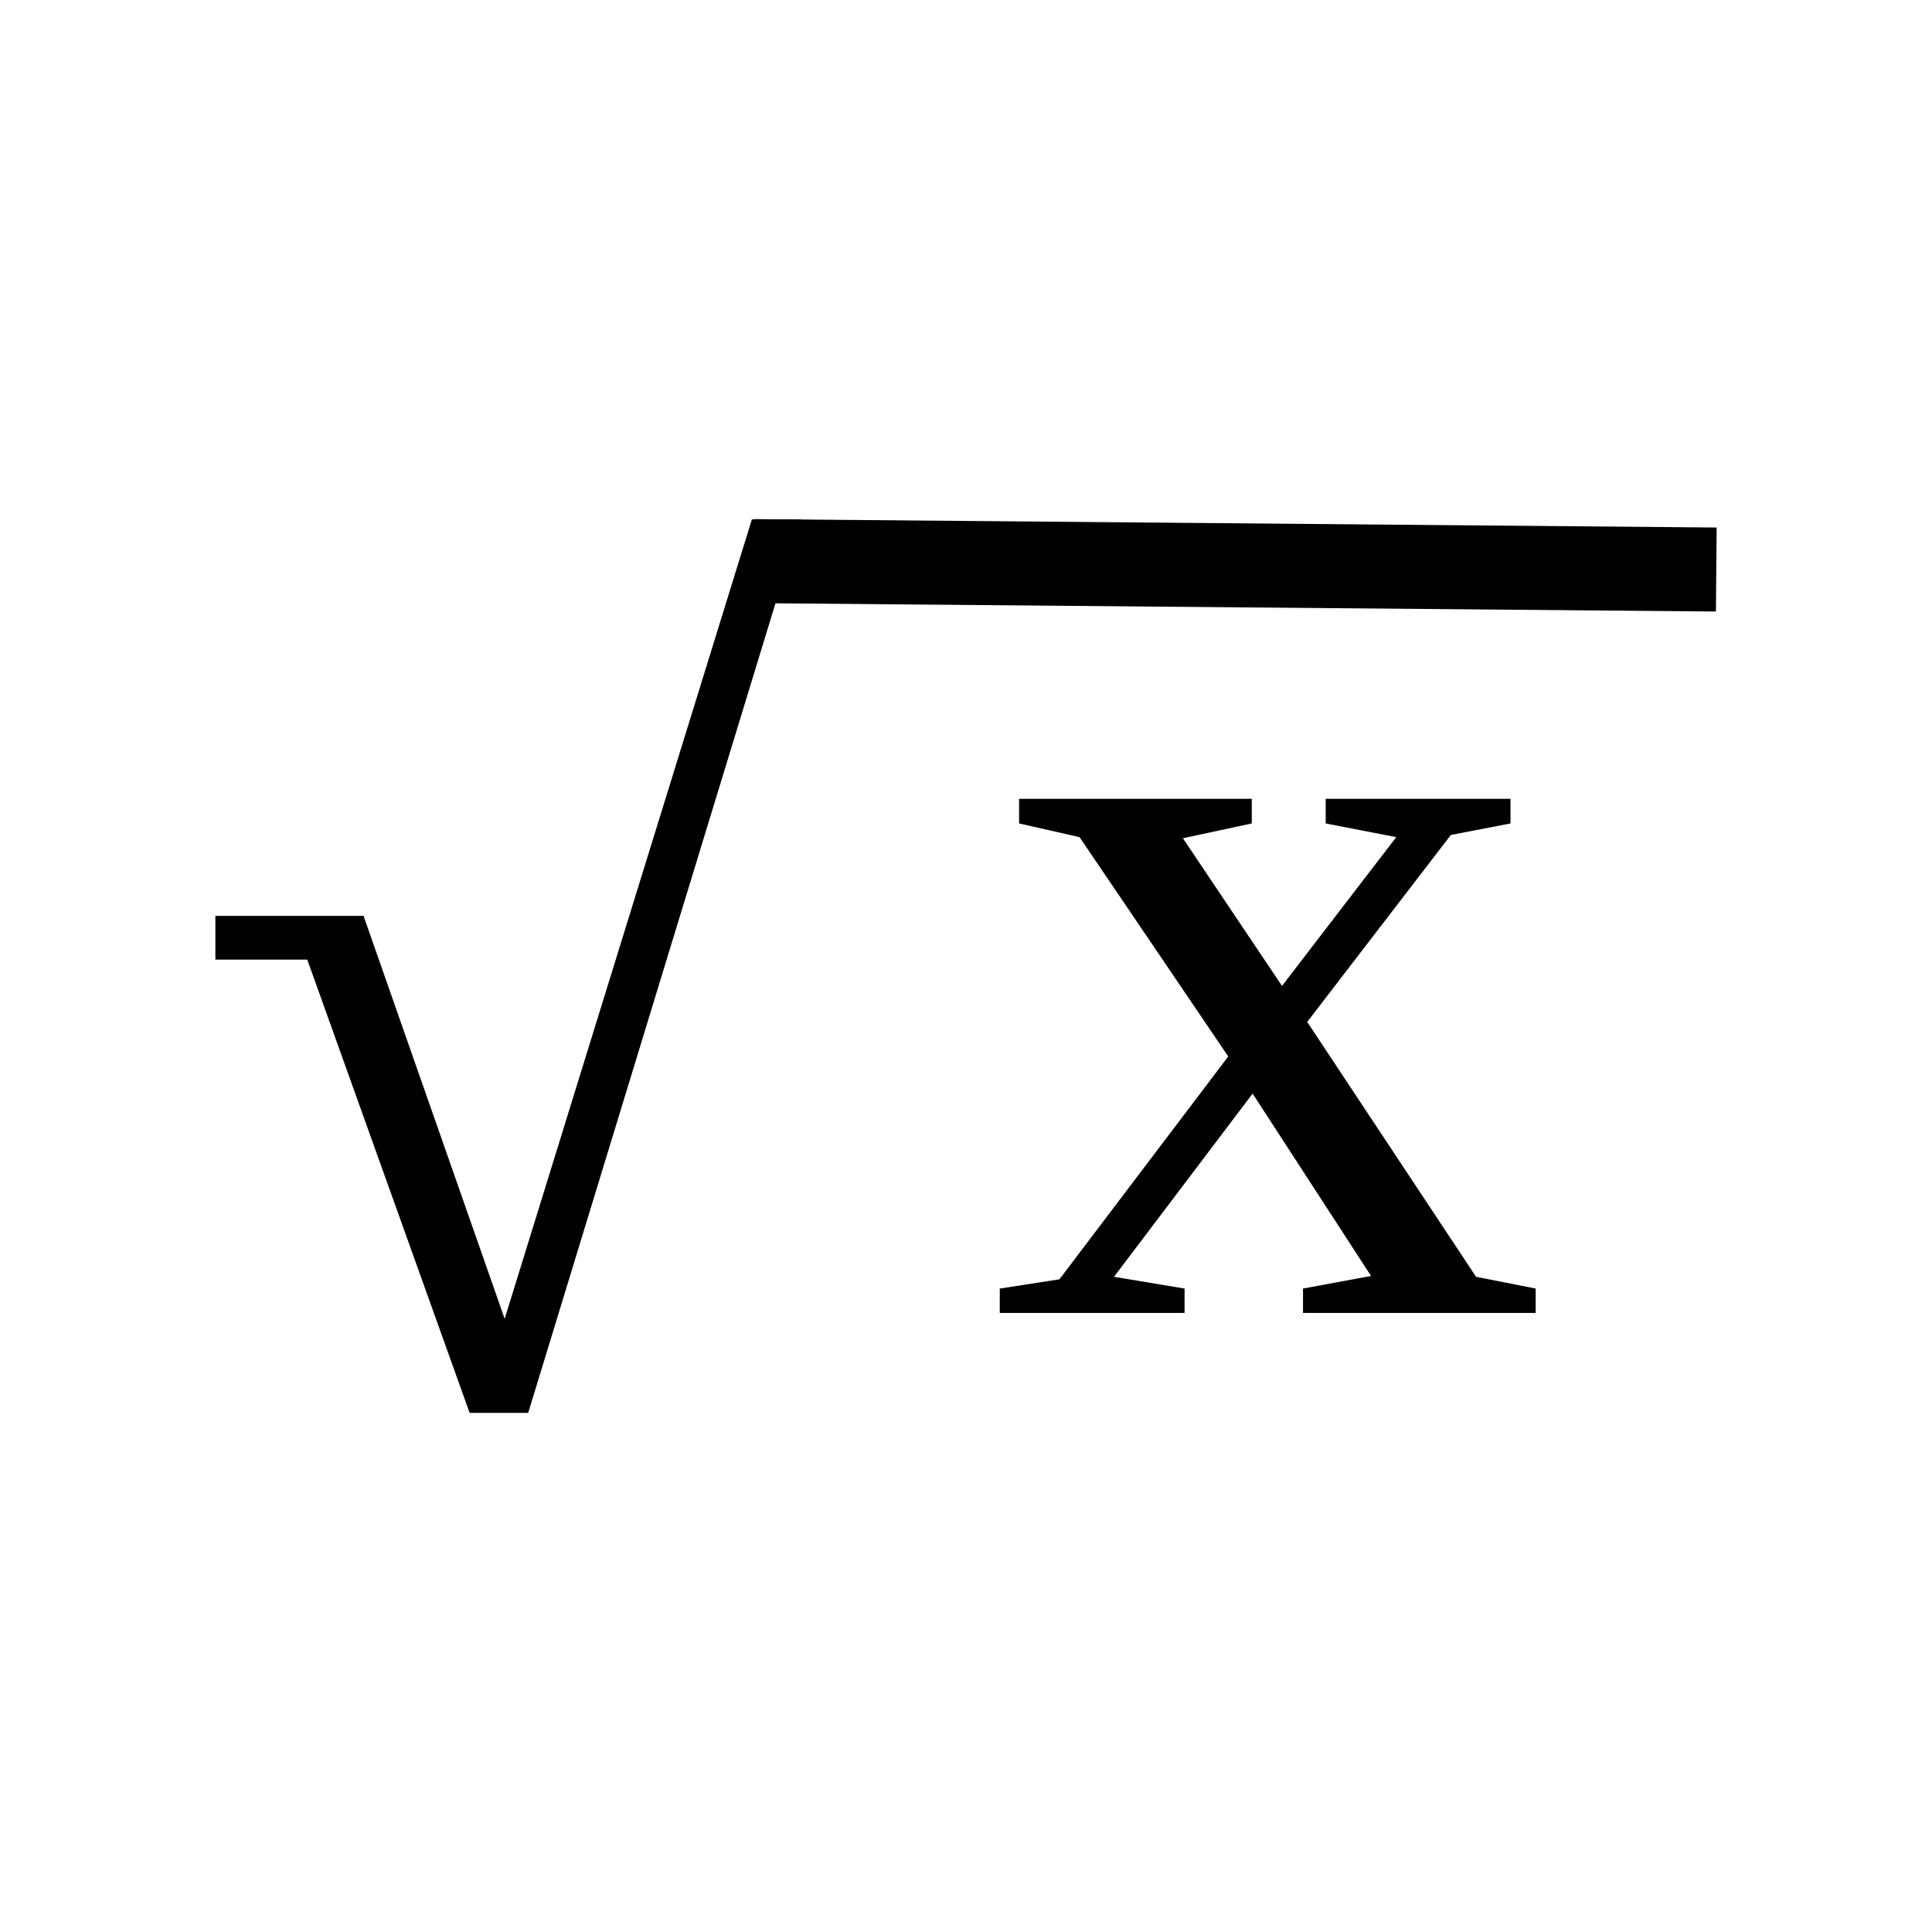 <?xml version="1.0" encoding="UTF-8" standalone="no"?>
<svg
   xmlns:dc="http://purl.org/dc/elements/1.1/"
   xmlns:cc="http://creativecommons.org/ns#"
   xmlns:rdf="http://www.w3.org/1999/02/22-rdf-syntax-ns#"
   xmlns:svg="http://www.w3.org/2000/svg"
   xmlns="http://www.w3.org/2000/svg"
   xmlns:sodipodi="http://sodipodi.sourceforge.net/DTD/sodipodi-0.dtd"
   xmlns:inkscape="http://www.inkscape.org/namespaces/inkscape"
   version="1.1"
   id="svg34"
   sodipodi:docname="fu21503.svg"
   width="23"
   height="23"
   inkscape:version="0.92.4 (5da689c313, 2019-01-14)">
  <defs
     id="defs38" />
  <sodipodi:namedview
     pagecolor="#ffffff"
     bordercolor="#666666"
     borderopacity="1"
     objecttolerance="10"
     gridtolerance="10"
     guidetolerance="10"
     inkscape:pageopacity="0"
     inkscape:pageshadow="2"
     inkscape:window-width="1920"
     inkscape:window-height="995"
     id="namedview36"
     showgrid="false"
     fit-margin-top="0"
     fit-margin-left="0"
     fit-margin-right="0"
     fit-margin-bottom="0"
     inkscape:zoom="7.375"
     inkscape:cx="25.595966"
     inkscape:cy="-2.7879661"
     inkscape:window-x="0"
     inkscape:window-y="0"
     inkscape:window-maximized="1"
     inkscape:current-layer="svg34" />
  <path
     d="m 18.282,15.34 v 0.29 h -2.77 v -0.29 l 0.81,-0.15 -1.41,-2.171 -1.65,2.181 0.84,0.14 v 0.29 h -2.2 v -0.29 l 0.71,-0.11 2.01,-2.653 -1.77,-2.611 -0.72,-0.163 v -0.293 h 2.77 v 0.293 l -0.82,0.176 1.18,1.758 1.36,-1.771 -0.84,-0.163 v -0.293 h 2.2 v 0.293 l -0.71,0.137 -1.71,2.226 2.01,3.034 z"
     id="path28"
     inkscape:connector-curvature="0" />
  <path
     d="m 6.288,16.82 h -0.697 l -1.933,-5.396 h -1.094 v -0.521 h 1.764 l 1.68,4.797 2.943,-9.517 h 0.586 z"
     id="path30"
     inkscape:connector-curvature="0" />
  <path
     style="fill:none;stroke:#000000;stroke-width:1px"
     d="m 8.982,6.68 11.45,0.1"
     id="path32"
     inkscape:connector-curvature="0" />
</svg>
